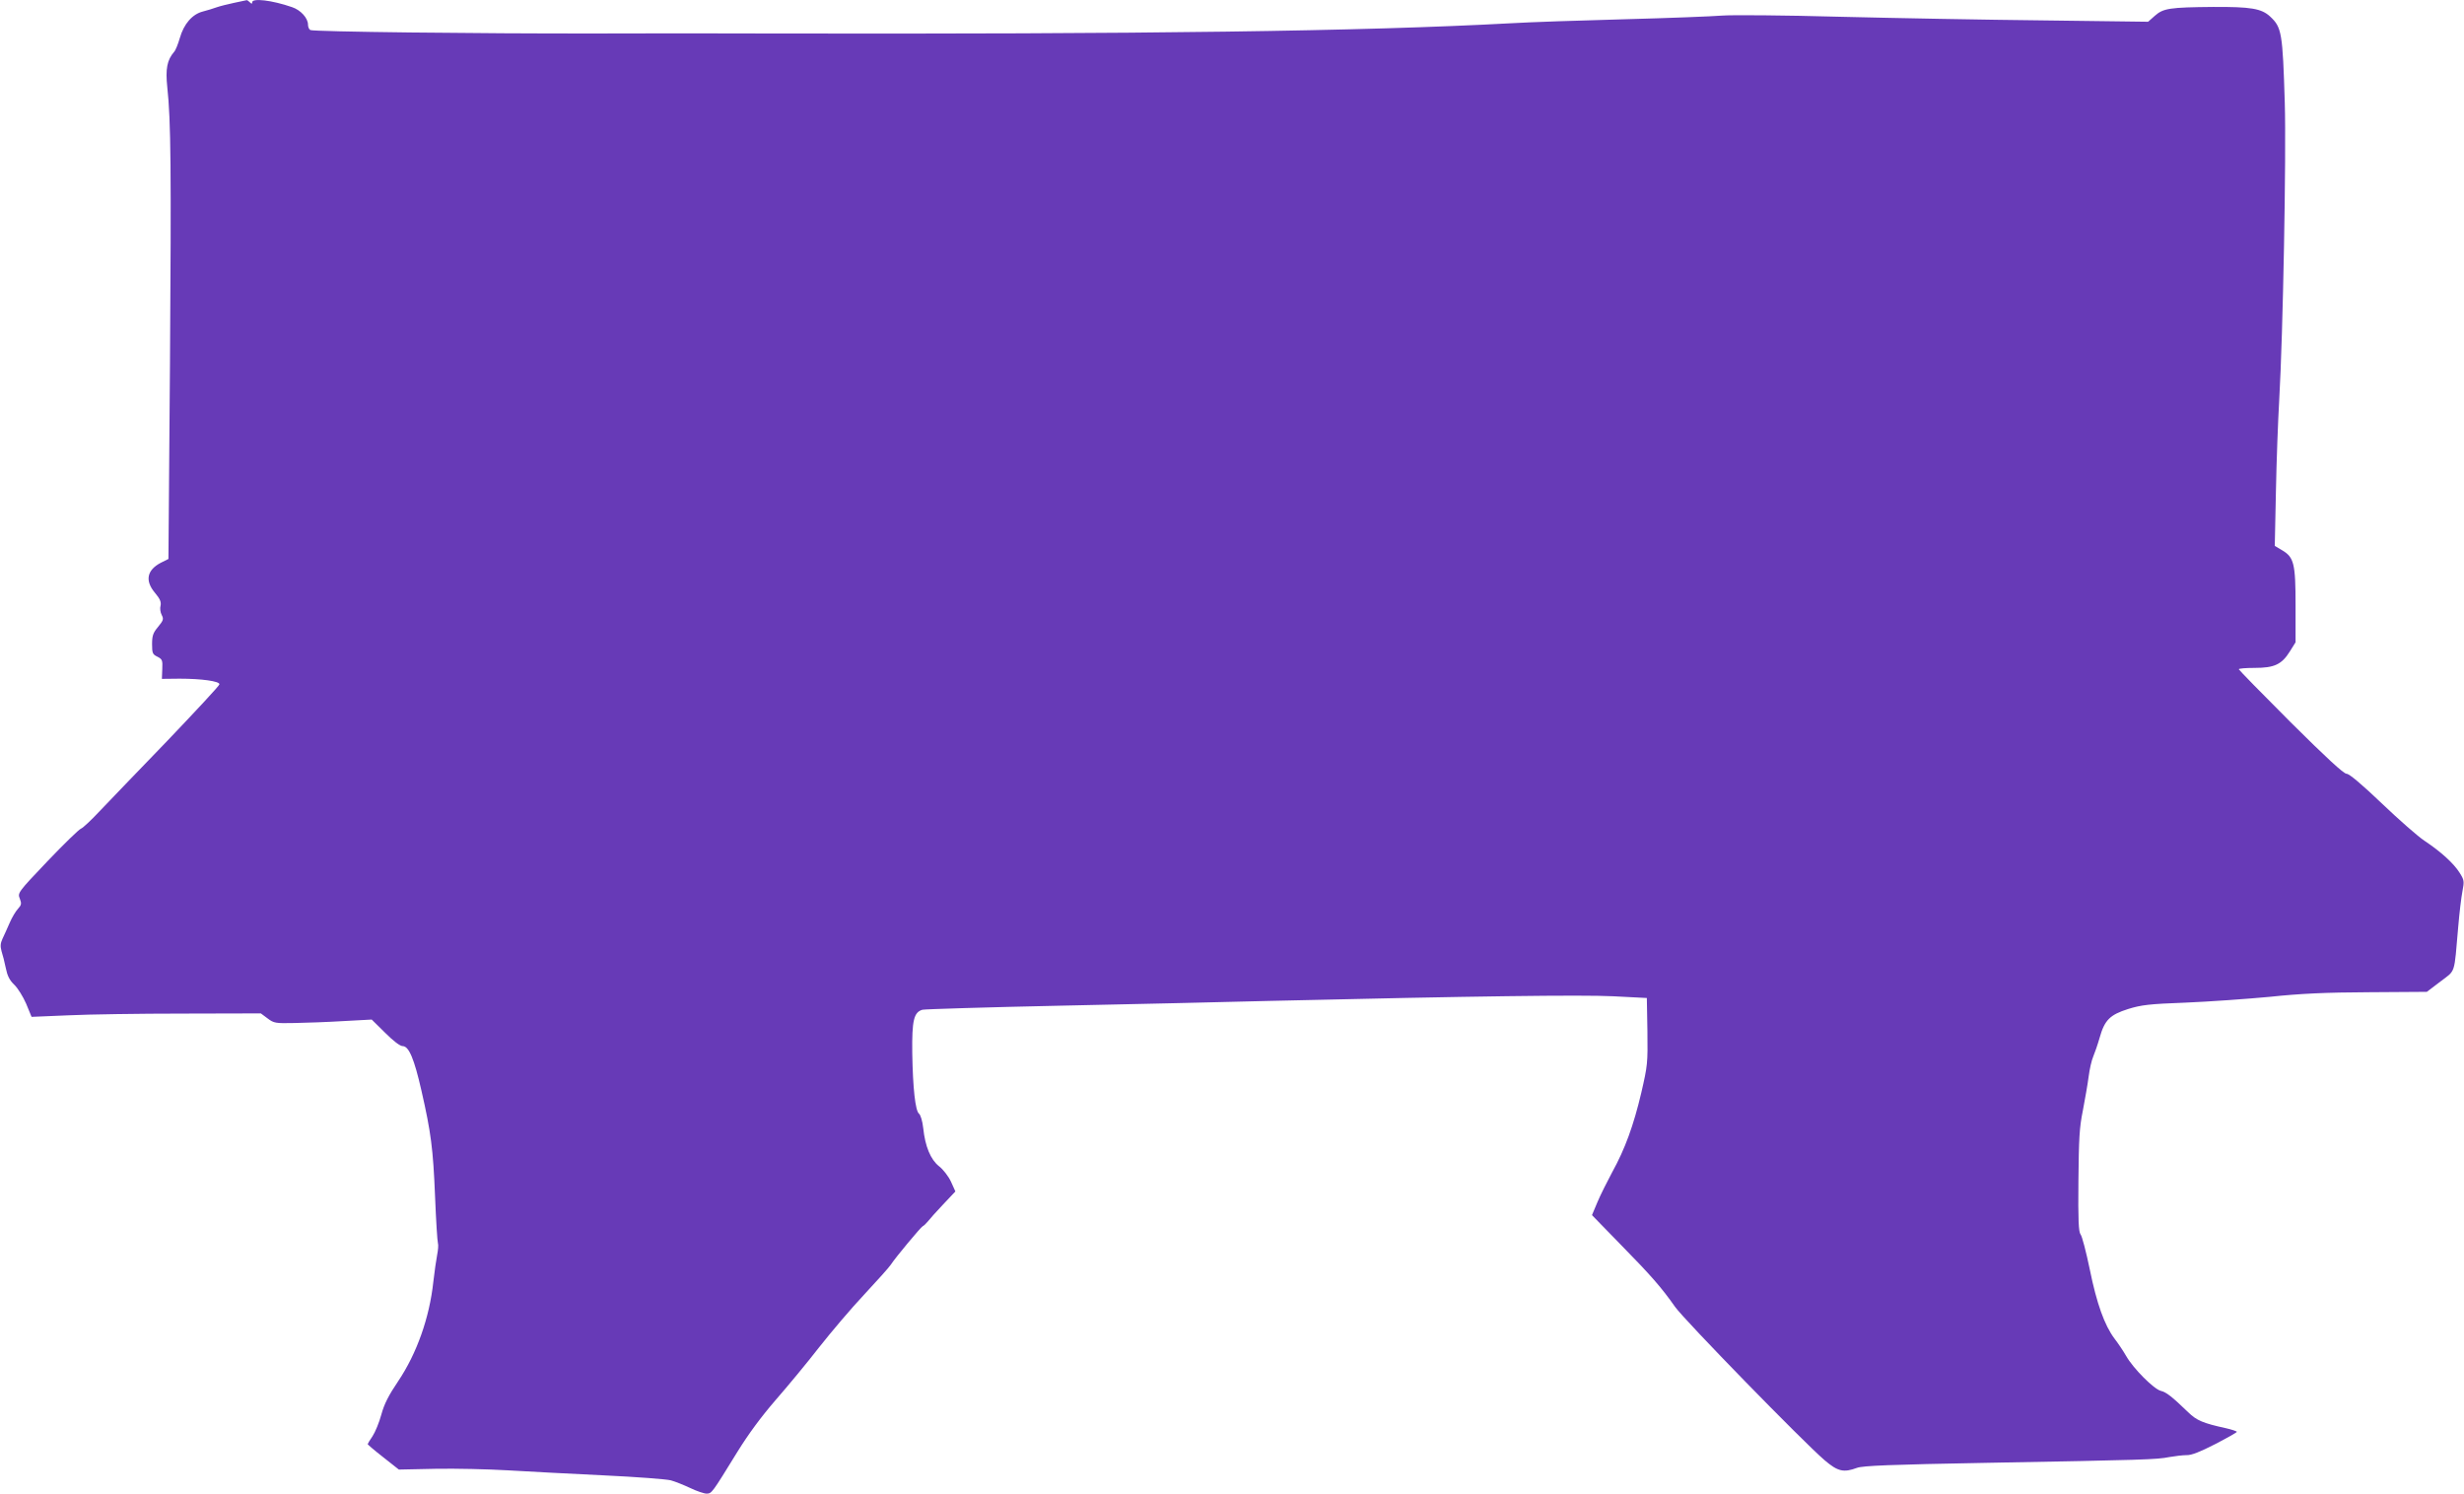 <?xml version="1.0" standalone="no"?>
<!DOCTYPE svg PUBLIC "-//W3C//DTD SVG 20010904//EN"
 "http://www.w3.org/TR/2001/REC-SVG-20010904/DTD/svg10.dtd">
<svg version="1.0" xmlns="http://www.w3.org/2000/svg"
 width="1280pt" height="776pt" viewBox="0 0 1280 776"
 preserveAspectRatio="xMidYMid meet">
<g transform="translate(0,776) scale(0.1,-0.1)"
fill="#673ab7" stroke="none">
<path d="M1215 7745 c-33 -7 -73 -17 -90 -23 -16 -6 -49 -16 -72 -22 -54 -14
-98 -64 -119 -138 -9 -31 -22 -64 -30 -72 -36 -42 -45 -88 -35 -183 19 -174
21 -424 14 -1436 l-8 -1015 -40 -20 c-72 -38 -83 -93 -30 -156 27 -32 33 -48
29 -67 -4 -13 -1 -35 6 -48 11 -21 9 -28 -19 -62 -26 -31 -31 -46 -31 -90 0
-47 3 -53 28 -65 25 -13 27 -18 25 -64 l-2 -51 92 1 c114 0 207 -13 207 -29 0
-7 -123 -139 -272 -295 -150 -155 -308 -320 -351 -365 -43 -46 -86 -86 -96
-90 -10 -3 -88 -79 -174 -169 -155 -163 -156 -165 -144 -195 10 -26 8 -33 -10
-53 -12 -13 -31 -45 -43 -73 -12 -27 -28 -64 -37 -82 -11 -24 -12 -39 -5 -65
6 -18 16 -57 22 -87 8 -40 19 -63 44 -87 18 -17 46 -62 62 -99 l28 -68 191 8
c104 5 372 9 595 9 l405 1 35 -26 c33 -25 41 -26 140 -24 58 1 172 5 253 10
l148 8 70 -69 c42 -42 77 -69 91 -69 32 0 60 -67 97 -230 50 -219 61 -303 71
-550 5 -126 12 -236 15 -244 3 -8 1 -35 -4 -60 -5 -25 -14 -89 -20 -141 -20
-186 -86 -372 -182 -515 -50 -74 -73 -119 -88 -174 -11 -41 -32 -92 -46 -113
-14 -20 -25 -39 -25 -41 0 -2 36 -33 81 -68 l81 -64 190 4 c105 2 274 -2 377
-8 102 -6 326 -18 496 -26 171 -8 328 -20 350 -26 22 -6 67 -24 101 -40 33
-16 72 -29 85 -29 27 1 27 2 159 216 58 94 124 183 199 270 62 71 164 194 226
274 63 80 168 204 235 275 67 72 129 141 138 155 23 36 155 194 165 199 5 2
17 13 26 24 9 12 45 52 80 89 l64 68 -23 51 c-13 28 -41 64 -62 80 -44 35 -72
103 -82 198 -4 37 -14 69 -22 75 -19 15 -32 131 -35 316 -2 169 8 211 53 224
13 3 334 13 713 21 380 8 872 19 1095 25 1066 25 1614 32 1780 24 l175 -9 3
-173 c2 -166 1 -177 -32 -320 -40 -169 -84 -291 -151 -412 -25 -47 -60 -116
-76 -154 l-29 -69 147 -151 c160 -163 214 -225 285 -326 48 -68 665 -701 776
-796 69 -59 99 -66 169 -40 30 11 173 17 673 26 821 15 885 17 949 30 29 5 70
10 90 10 25 -1 70 17 148 57 62 32 113 61 113 64 0 3 -26 12 -57 19 -119 26
-152 40 -196 83 -84 81 -113 104 -142 111 -36 9 -143 116 -180 181 -16 28 -44
69 -61 91 -51 68 -92 181 -128 359 -19 91 -40 173 -48 182 -10 13 -13 73 -11
277 2 220 5 278 23 366 11 58 25 137 30 176 5 40 16 87 24 105 8 19 23 62 33
97 26 93 54 120 149 150 68 21 109 26 299 33 121 5 317 19 435 30 160 17 292
23 516 24 l301 2 71 54 c80 61 70 32 92 284 6 72 16 155 22 185 10 52 9 58
-15 96 -30 48 -97 109 -181 165 -34 22 -134 110 -223 195 -106 101 -169 154
-183 154 -15 0 -106 84 -291 268 -148 148 -269 272 -269 275 0 4 37 7 83 7
102 0 140 18 182 85 l30 48 0 191 c0 219 -8 251 -71 288 l-37 22 6 285 c3 157
11 369 17 471 20 346 37 1273 29 1545 -11 366 -16 393 -76 449 -45 42 -101 51
-296 50 -226 -2 -259 -7 -303 -46 l-35 -31 -542 7 c-298 3 -776 12 -1062 19
-286 8 -560 10 -610 6 -49 -4 -277 -13 -505 -19 -228 -6 -496 -15 -595 -21
-756 -41 -1893 -57 -3870 -53 -236 1 -628 1 -870 0 -616 -1 -1478 9 -1493 18
-7 4 -12 16 -12 28 0 34 -38 76 -83 91 -104 36 -207 48 -207 25 0 -9 -3 -9
-12 0 -7 7 -14 12 -17 11 -4 -1 -33 -7 -66 -14z"/>
</g>
</svg>
